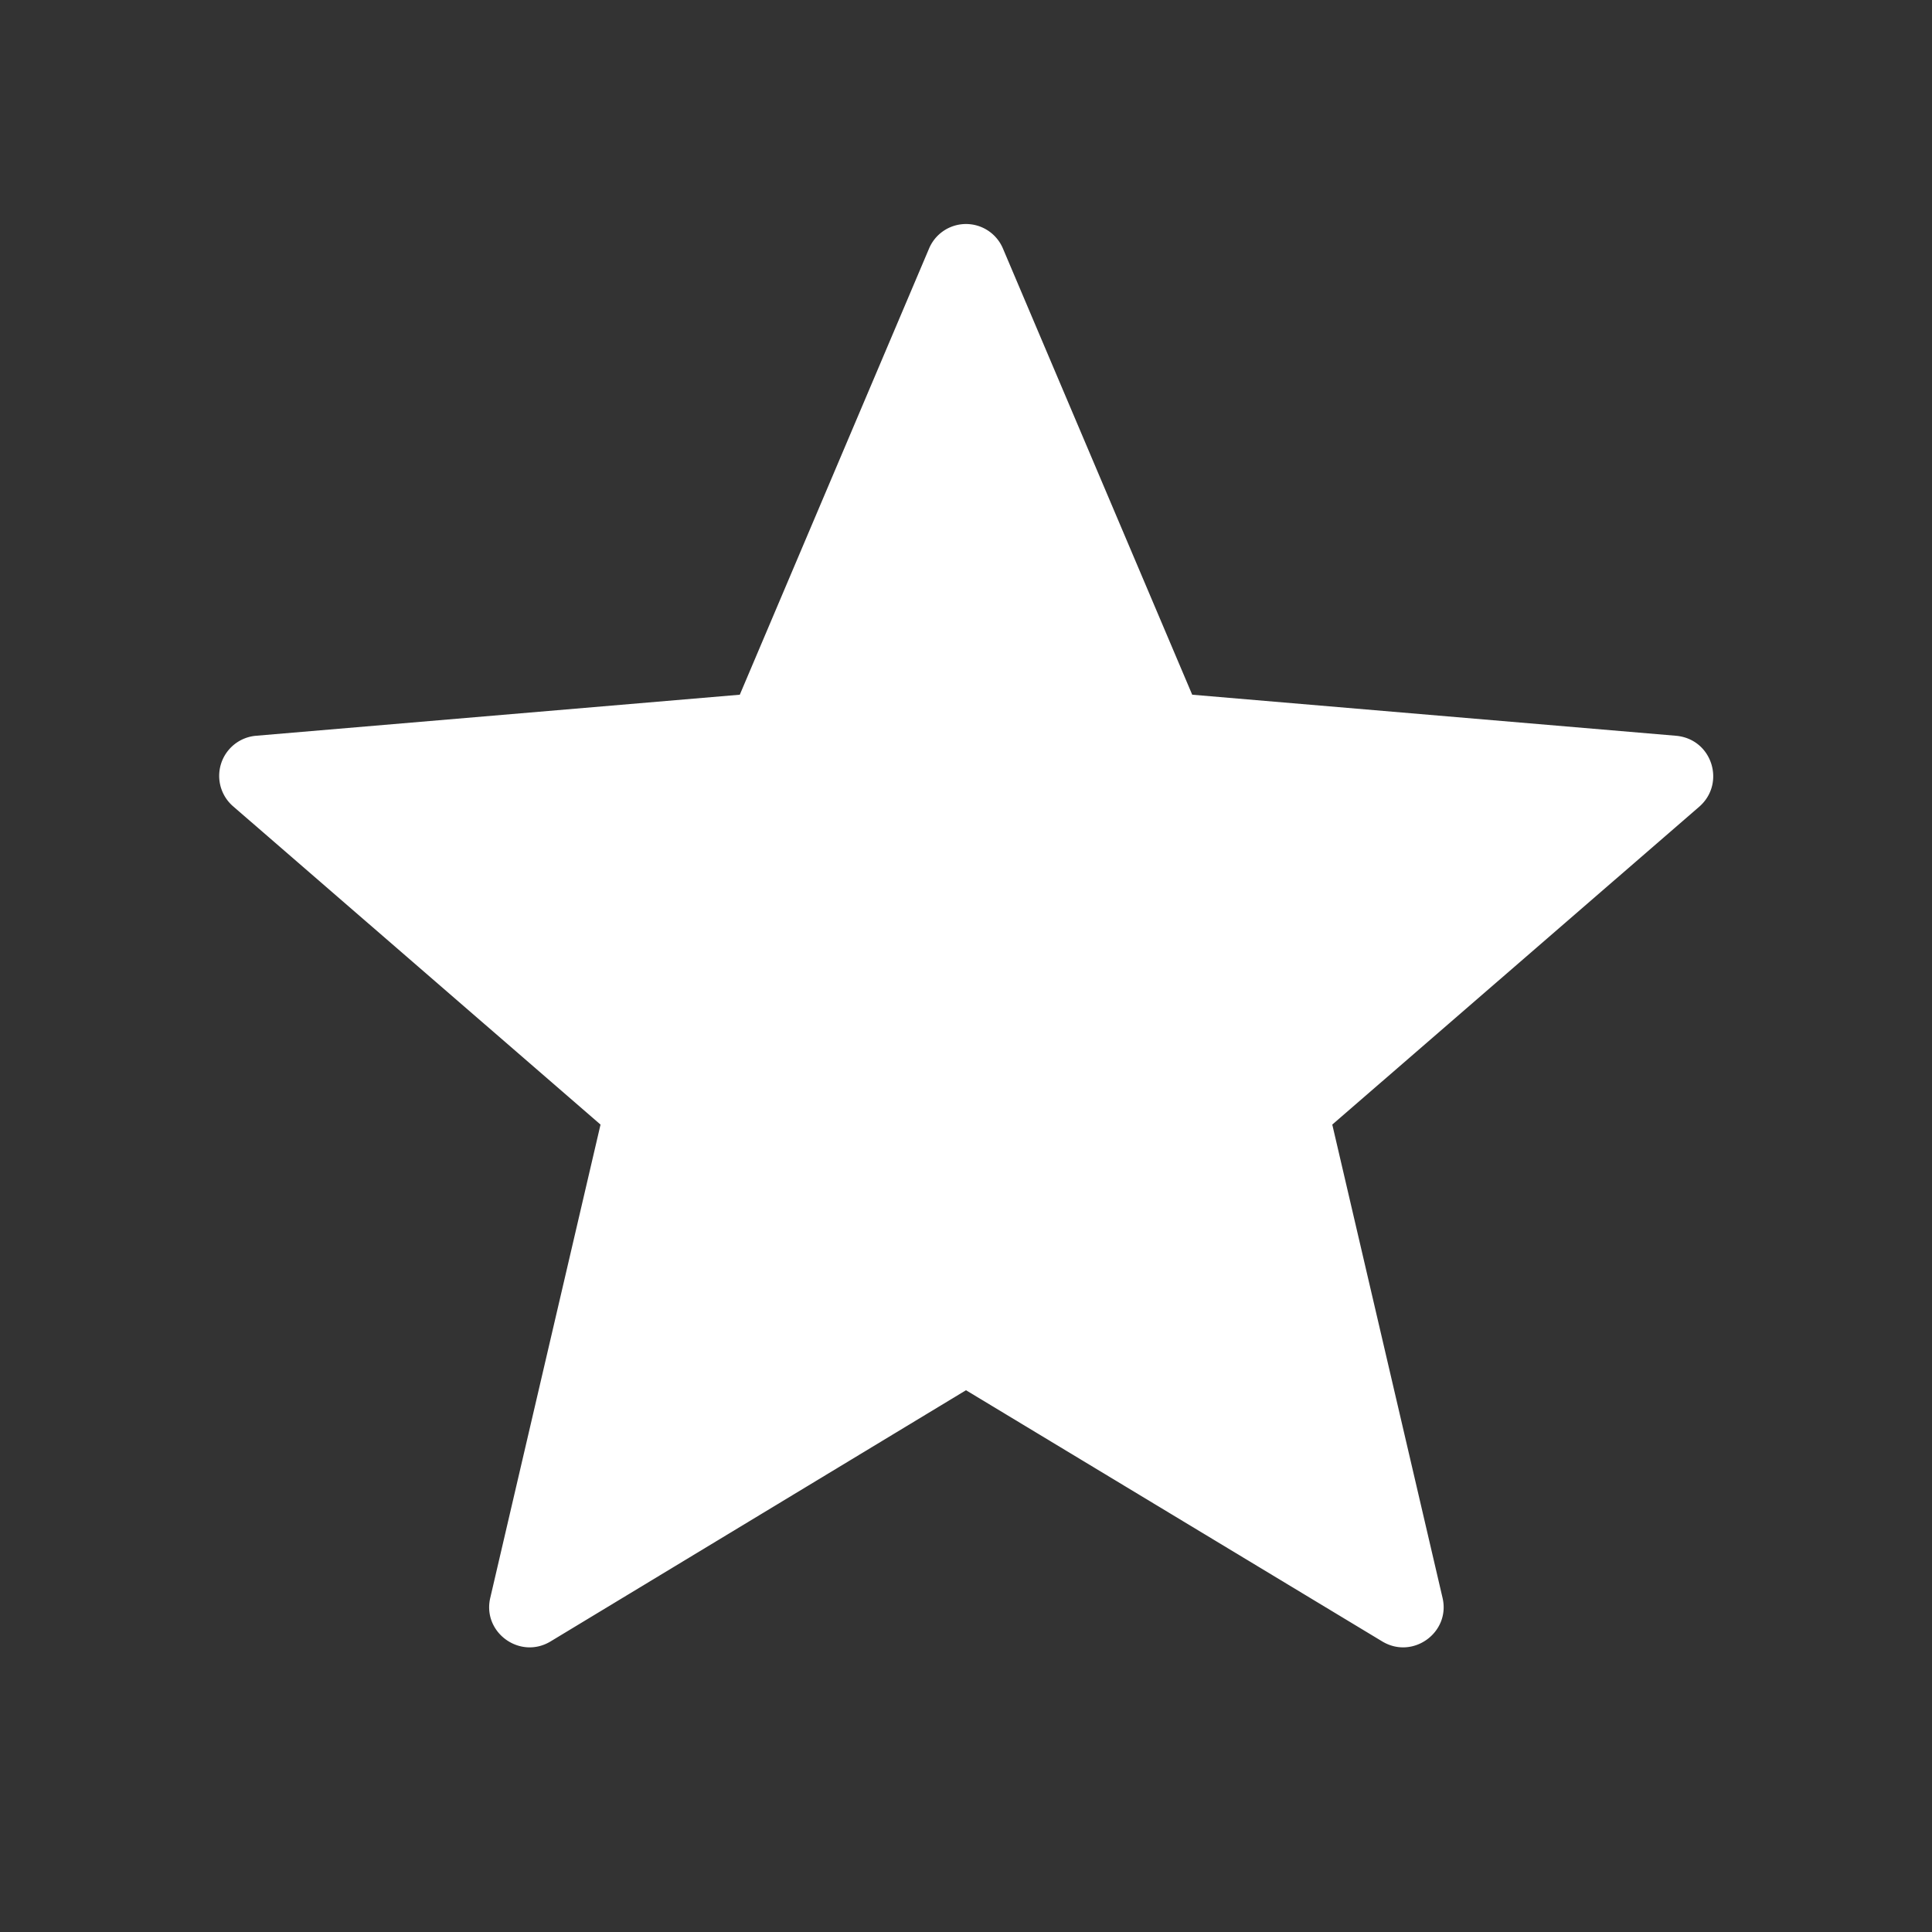 <?xml version="1.0" encoding="UTF-8" standalone="no"?><svg xmlns="http://www.w3.org/2000/svg" width="1em" height="1em" viewBox="0 0 24 24"><rect x="0" y="0" width="24" height="24" fill="#333333" stroke="none"/><path fill="white" d="m12 17.27l5.17 3.12c.38.23.85-.11.75-.54l-1.37-5.88l4.56-3.95c.33-.29.16-.84-.29-.88l-6.01-.51l-2.35-5.54a.498.498 0 0 0-.92 0L9.19 8.63l-6.01.51a.5.5 0 0 0-.28.88l4.56 3.95l-1.37 5.88c-.1.43.37.77.75.54L12 17.27z"/></svg>
